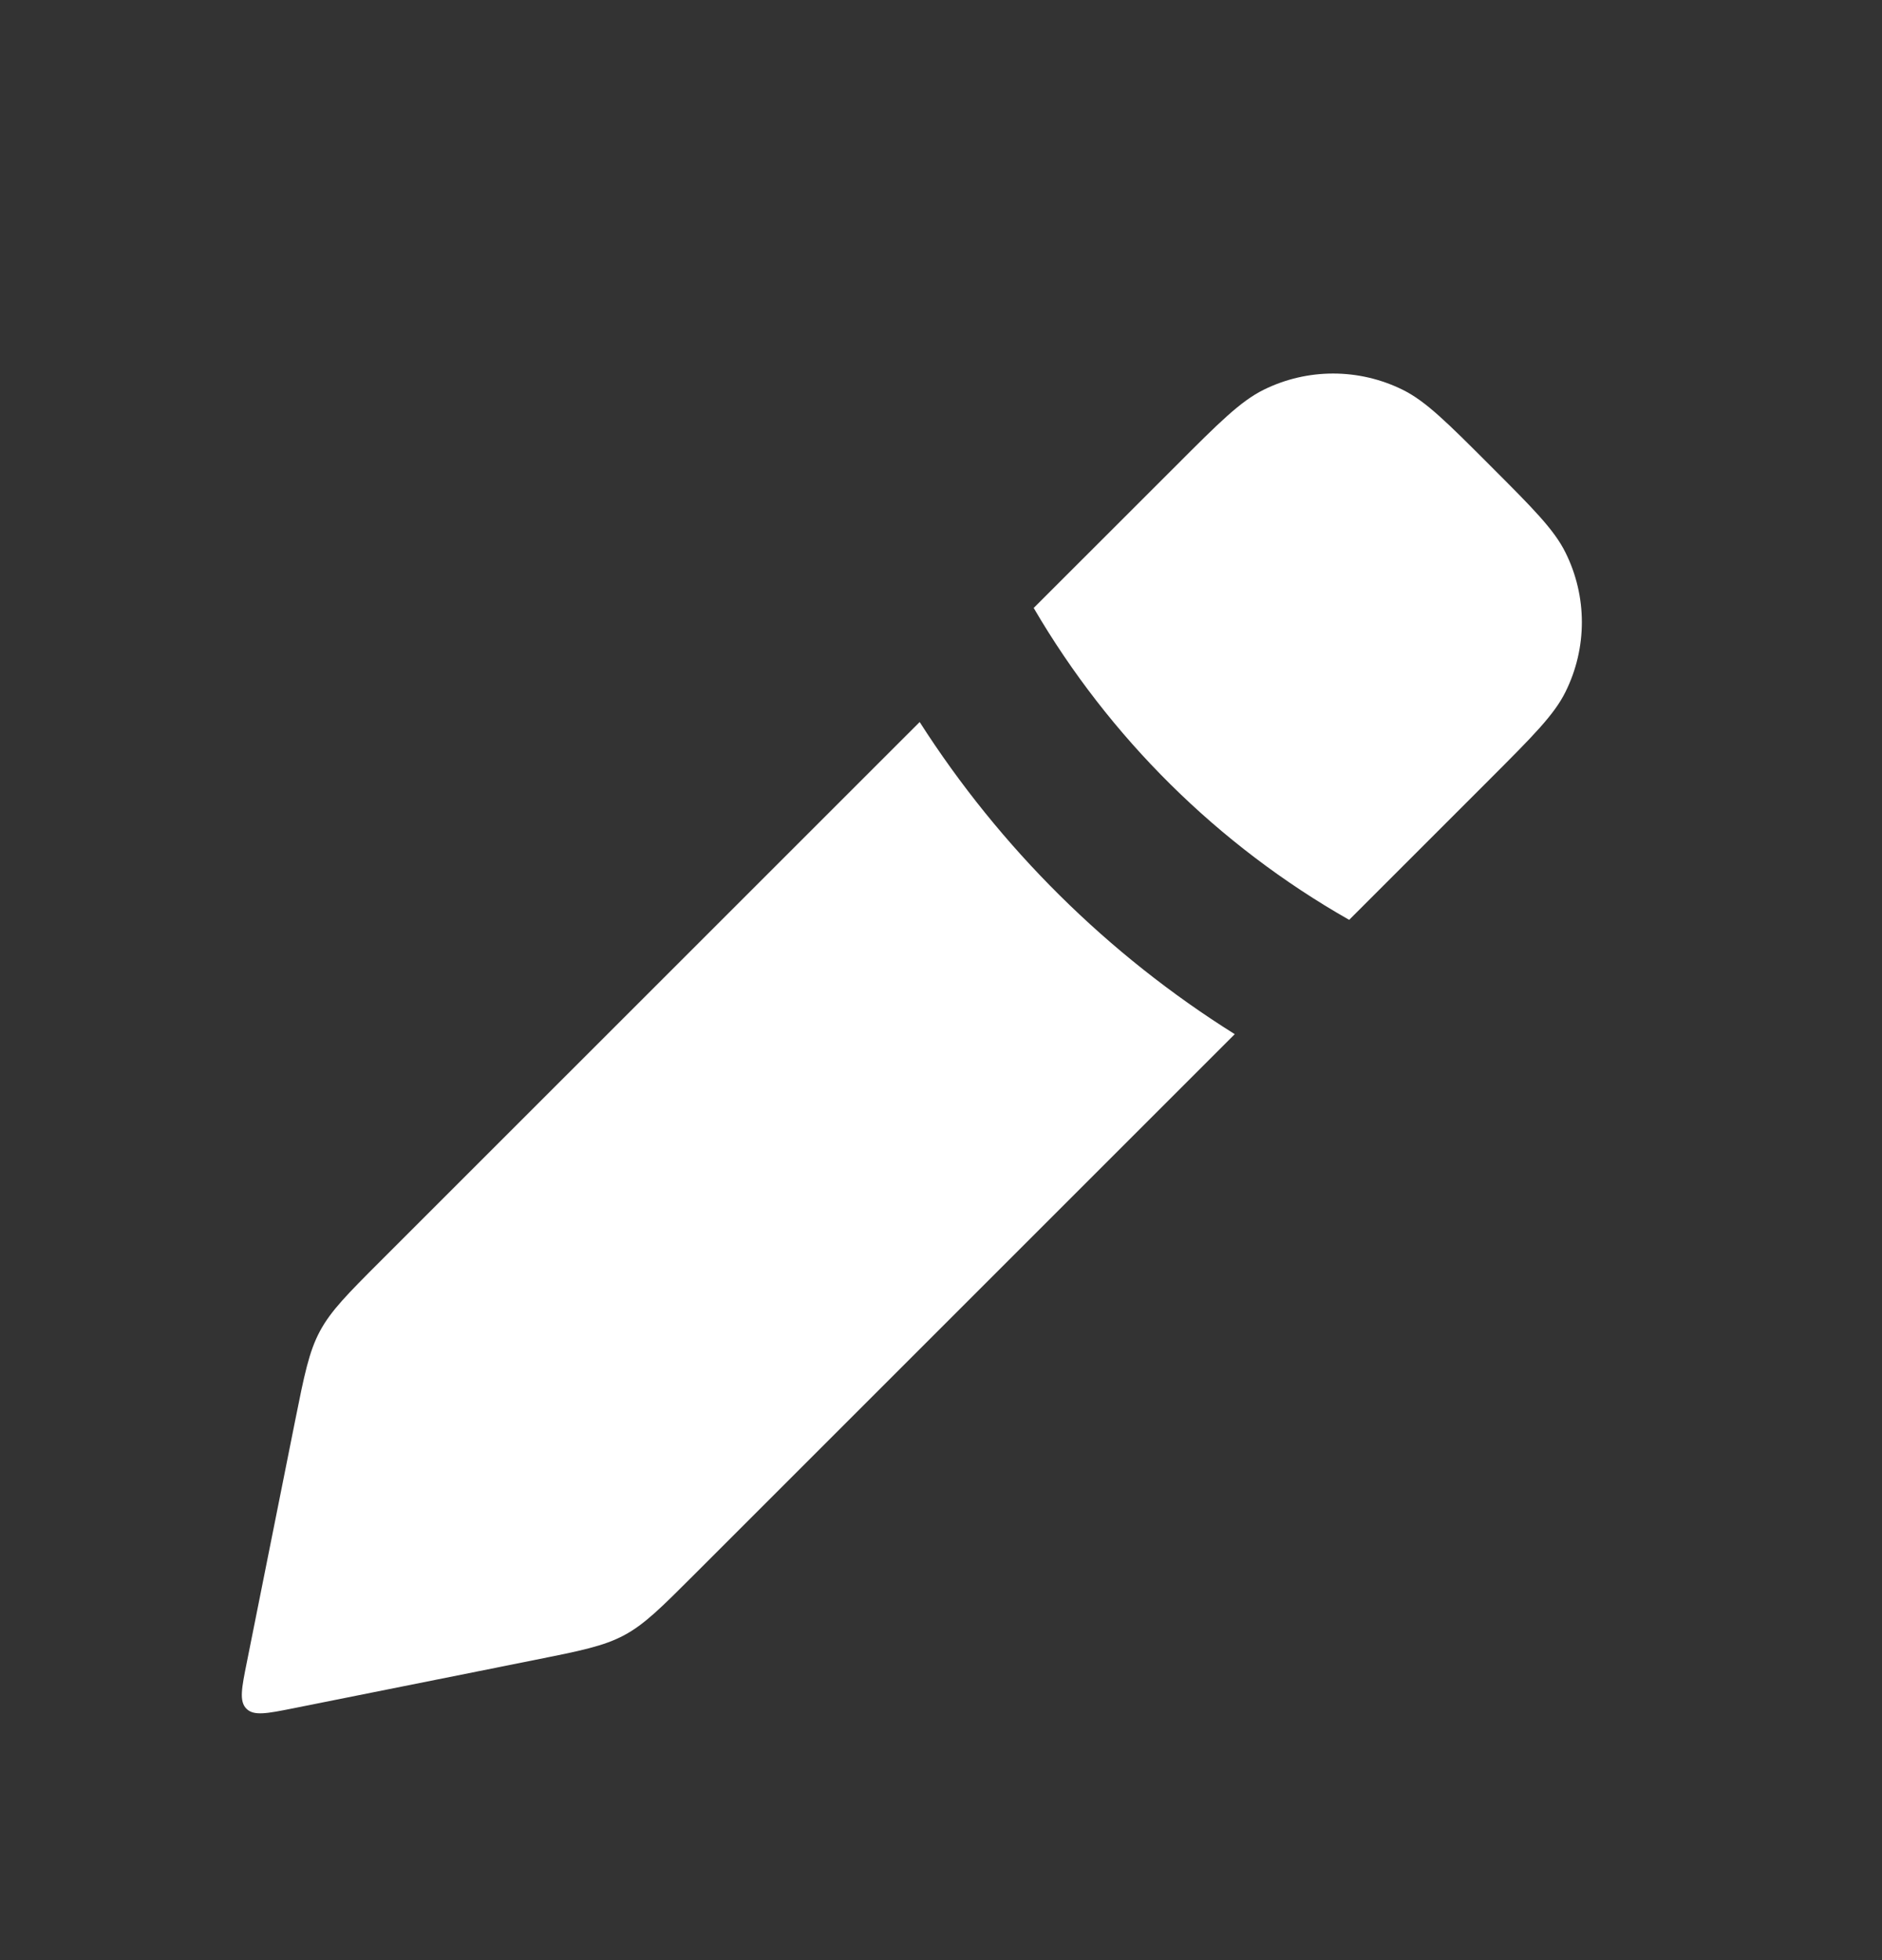 <svg width="24" height="25" viewBox="0 0 24 25" fill="none" xmlns="http://www.w3.org/2000/svg">
<rect x="0" y="0" width="24" height="25" fill="#333333" stroke="none"/>
<path fill-rule="evenodd" clip-rule="evenodd" d="M17.205 11.732L19.001 9.936C19.546 9.39 19.819 9.118 19.964 8.824C20.242 8.264 20.242 7.607 19.964 7.048C19.819 6.754 19.546 6.481 19.001 5.936C18.456 5.39 18.183 5.118 17.889 4.972C17.329 4.695 16.672 4.695 16.113 4.972C15.819 5.118 15.546 5.39 15.001 5.936L13.182 7.754C14.146 9.405 15.532 10.781 17.205 11.732ZM11.728 9.209L4.857 16.079C4.432 16.504 4.22 16.717 4.08 16.978C3.94 17.239 3.881 17.534 3.763 18.123L3.148 21.2C3.081 21.533 3.048 21.699 3.143 21.794C3.237 21.888 3.404 21.855 3.736 21.789L6.813 21.173C7.403 21.055 7.697 20.996 7.958 20.857C8.22 20.717 8.432 20.504 8.857 20.079L15.746 13.19C14.125 12.174 12.753 10.812 11.728 9.209Z" fill="white"/>
</svg>
